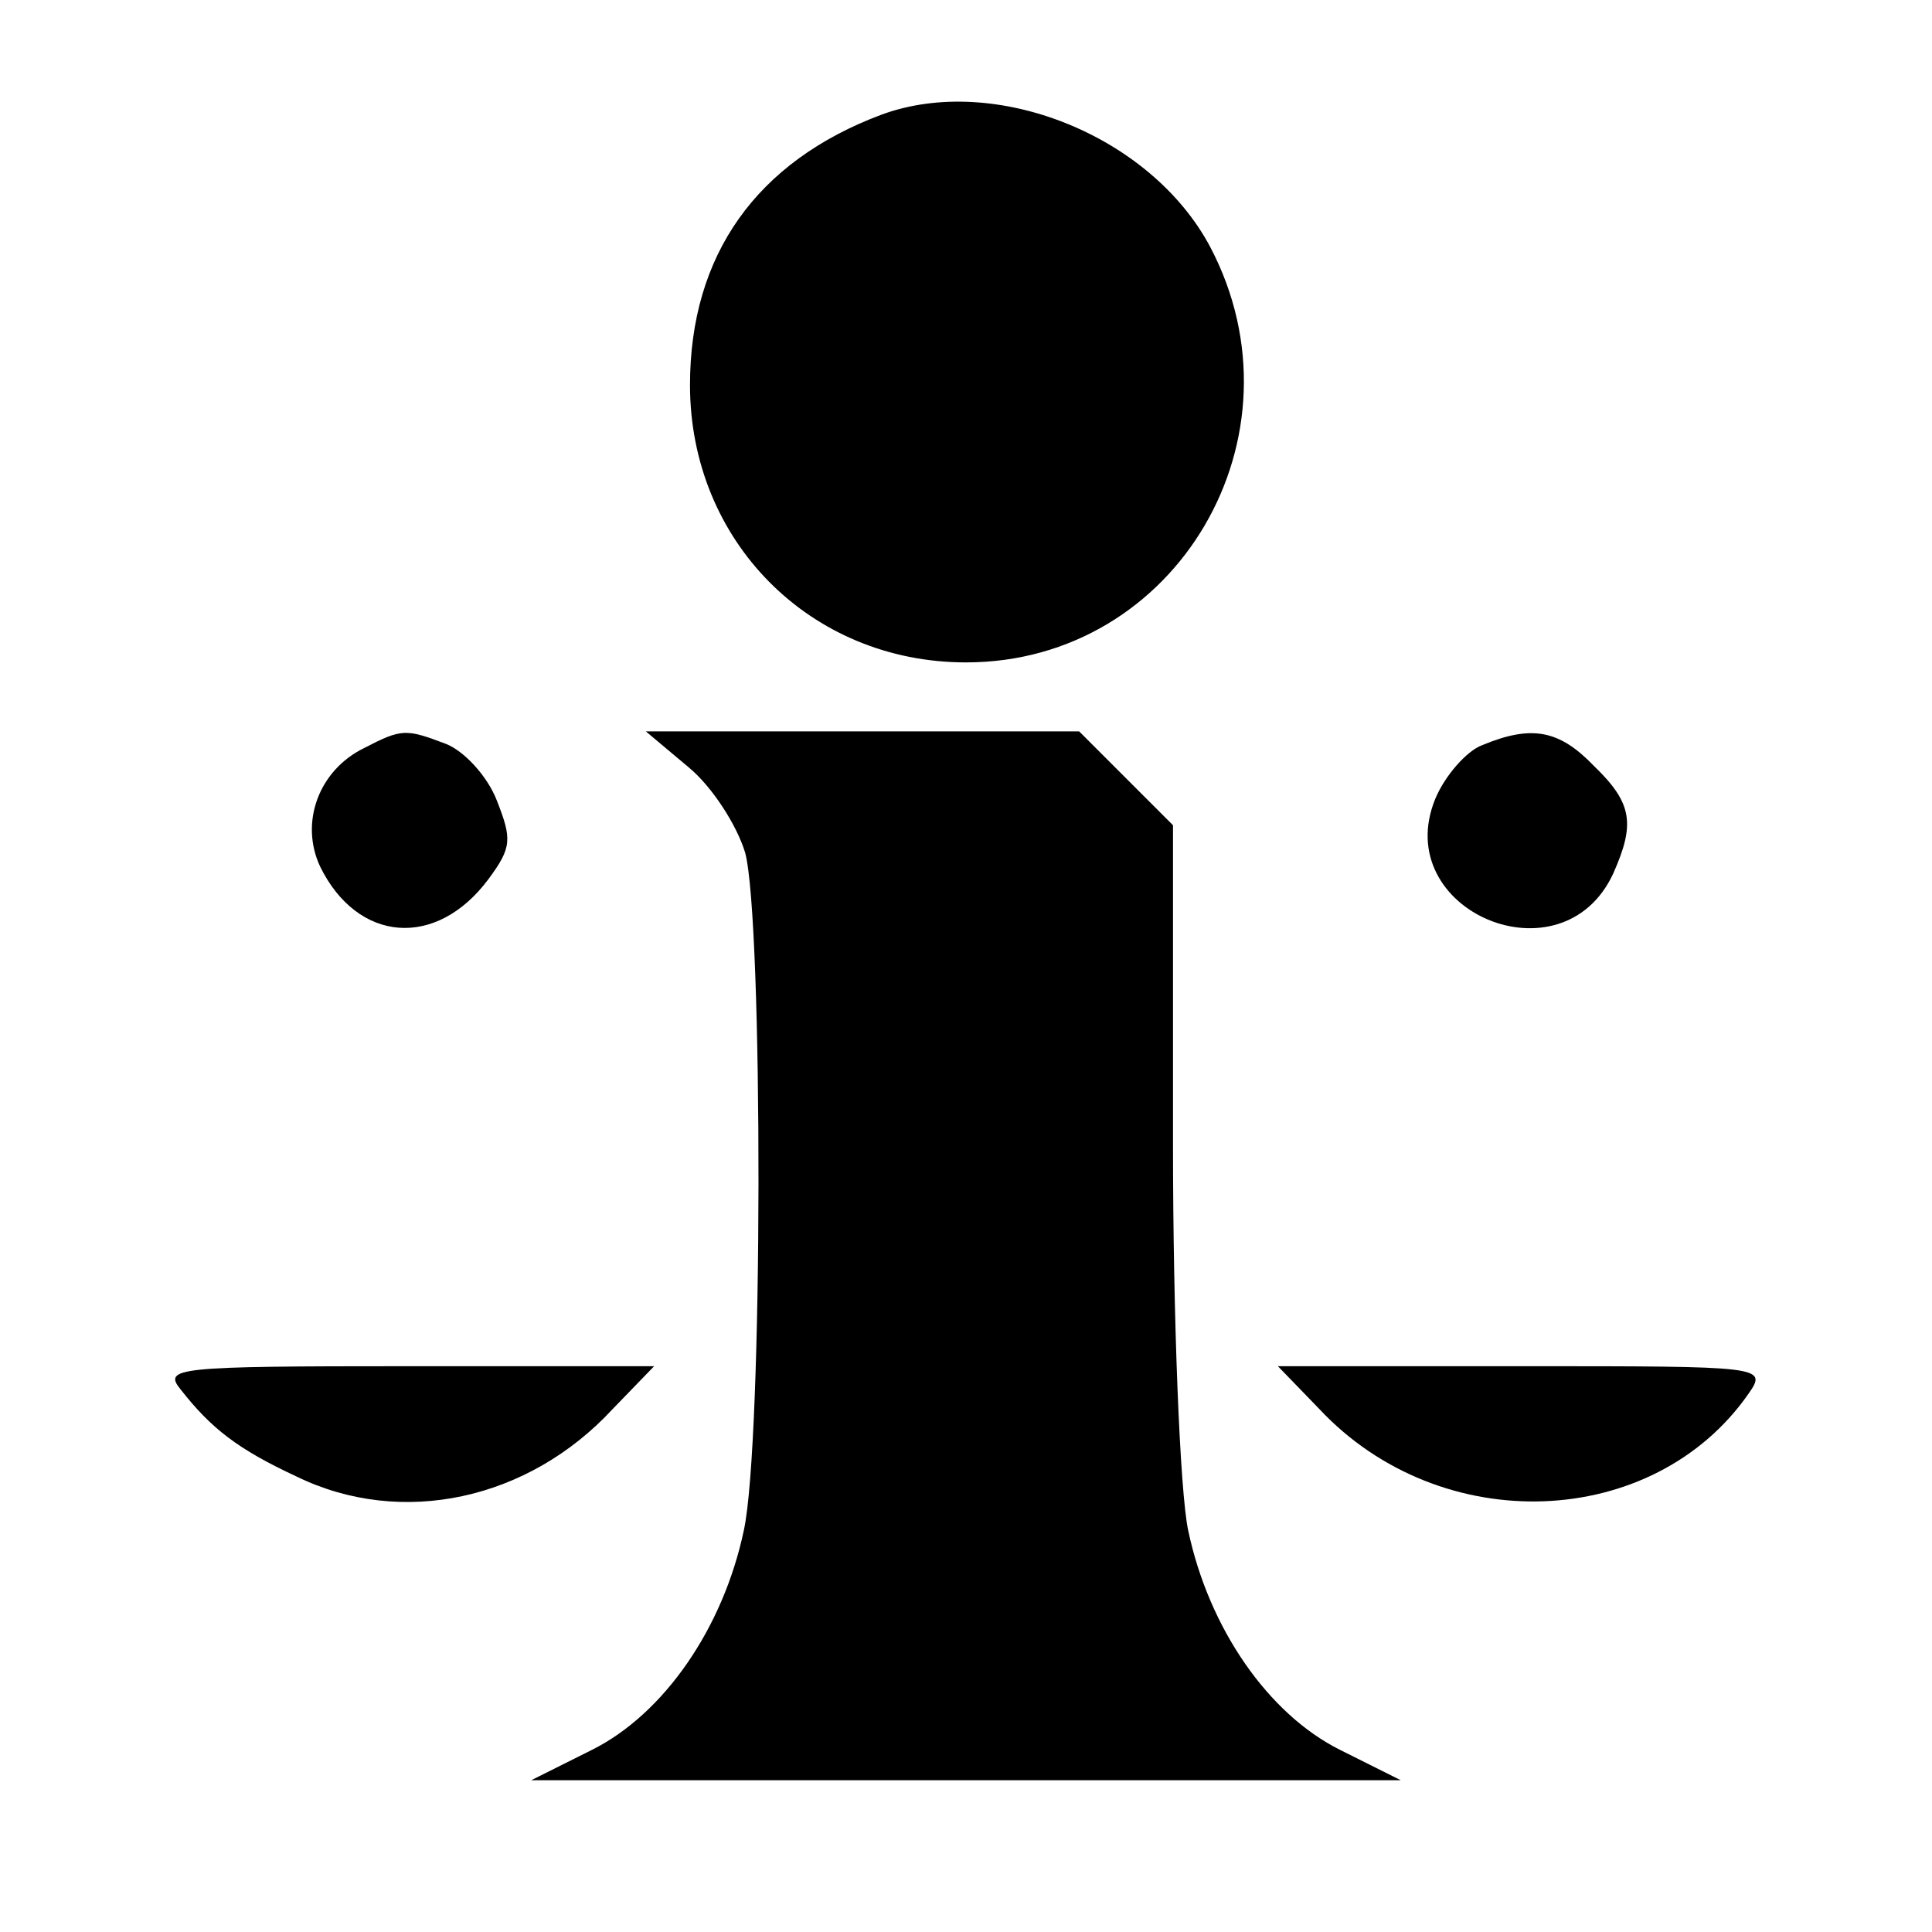 <?xml version="1.0" standalone="no"?>
<!DOCTYPE svg PUBLIC "-//W3C//DTD SVG 20010904//EN"
 "http://www.w3.org/TR/2001/REC-SVG-20010904/DTD/svg10.dtd">
<svg version="1.0" xmlns="http://www.w3.org/2000/svg"
 width="140pt" height="140pt" viewBox="0 0 140 140"
 preserveAspectRatio="xMidYMid meet">
<g transform="translate(0,140) scale(0.1,-0.1)"
fill="#000000" stroke="none">
<path d="M639 1317 c-91 -34 -139 -102 -139 -196 0 -113 87 -201 200 -201 153
0 249 164 177 301 -43 81 -156 126 -238 96z"/>
<path d="M264 858 c-33 -16 -47 -54 -32 -86 27 -55 84 -60 122 -9 17 23 17 29
6 57 -7 18 -24 36 -37 41 -29 11 -32 11 -59 -3z"/>
<path d="M499 844 c17 -14 35 -42 41 -62 13 -49 13 -427 -1 -491 -15 -71 -58
-133 -110 -159 l-44 -22 315 0 315 0 -44 22 c-52 26 -95 88 -110 159 -6 28
-11 154 -11 280 l0 231 -34 34 -34 34 -157 0 -157 0 31 -26z"/>
<path d="M1074 860 c-11 -4 -27 -22 -34 -39 -33 -81 92 -134 129 -54 16 36 14
51 -14 78 -25 26 -45 30 -81 15z"/>
<path d="M131 393 c22 -28 41 -43 84 -63 76 -37 168 -17 229 49 l30 31 -178 0
c-169 0 -178 -1 -165 -17z"/>
<path d="M956 379 c88 -94 242 -88 311 11 14 20 11 20 -163 20 l-178 0 30 -31z"/>
</g>
</svg>
